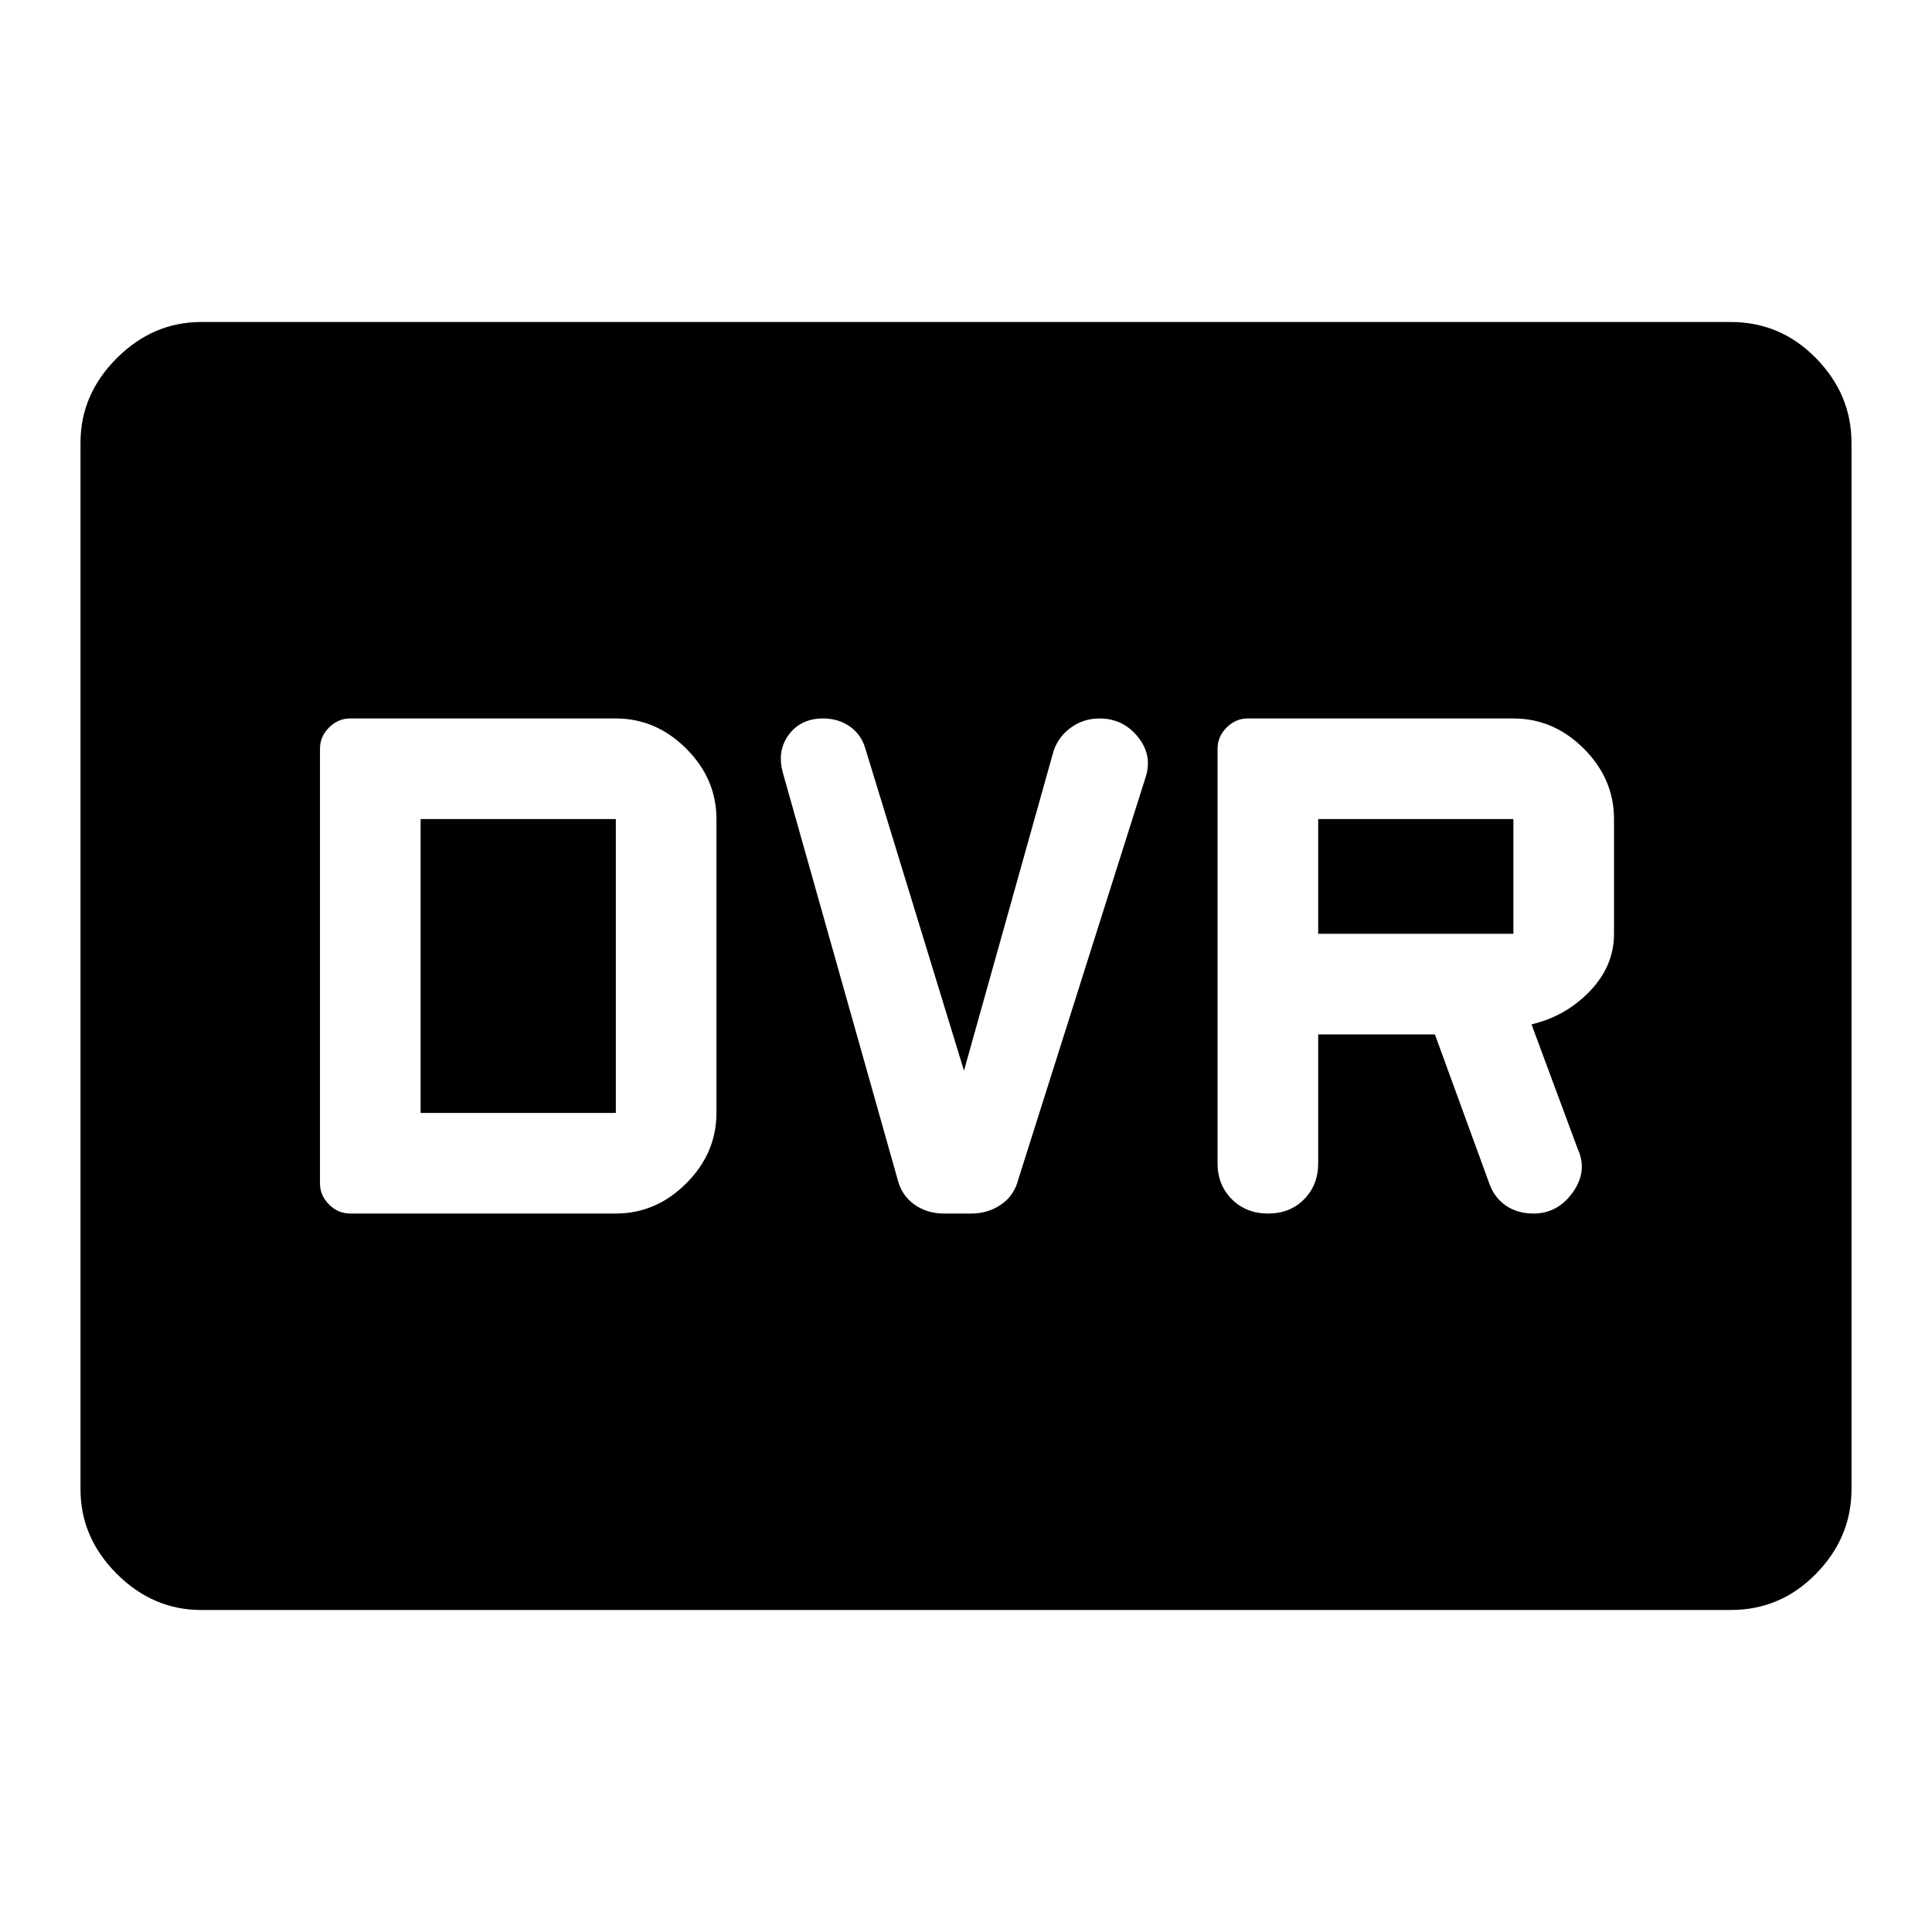 <svg xmlns="http://www.w3.org/2000/svg" width="48" height="48" viewBox="0 -960 960 960"><path d="M174-357h132q20 0 35-15t15-35v-146q0-20-15-35t-35-15H174q-6 0-10.5 4.5T159-588v216q0 6 4.5 10.5T174-357Zm35-50v-146h97v146h-97Zm270-21-49-160q-2-7-7.7-11t-13.3-4q-11 0-17 8t-3 19l57 202q2 8 8.324 12.5 6.323 4.5 14.754 4.5h13.491q8.431 0 14.931-4.5T506-374l63-199q4-11.351-3.446-20.676Q558.108-603 546.378-603q-8.378 0-14.878 5t-8.5 13l-44 157Zm176-18h58l27 74q2.471 7.059 8.235 11.029Q754-357 762-357q12 0 19.5-10.5T784-389l-23-62q17-4 29-16.5t12-28.5v-57q0-20-15-35t-35-15H620q-6 0-10.5 4.5T605-588v206q0 10.833 7.116 17.917 7.117 7.083 18 7.083Q641-357 648-364.083q7-7.084 7-17.917v-64Zm0-50v-57h97v57h-97ZM100-160q-24 0-42-18t-18-42v-520q0-24 18-42t42-18h760q24.75 0 42.375 18T920-740v520q0 24-17.625 42T860-160H100Z"/></svg>